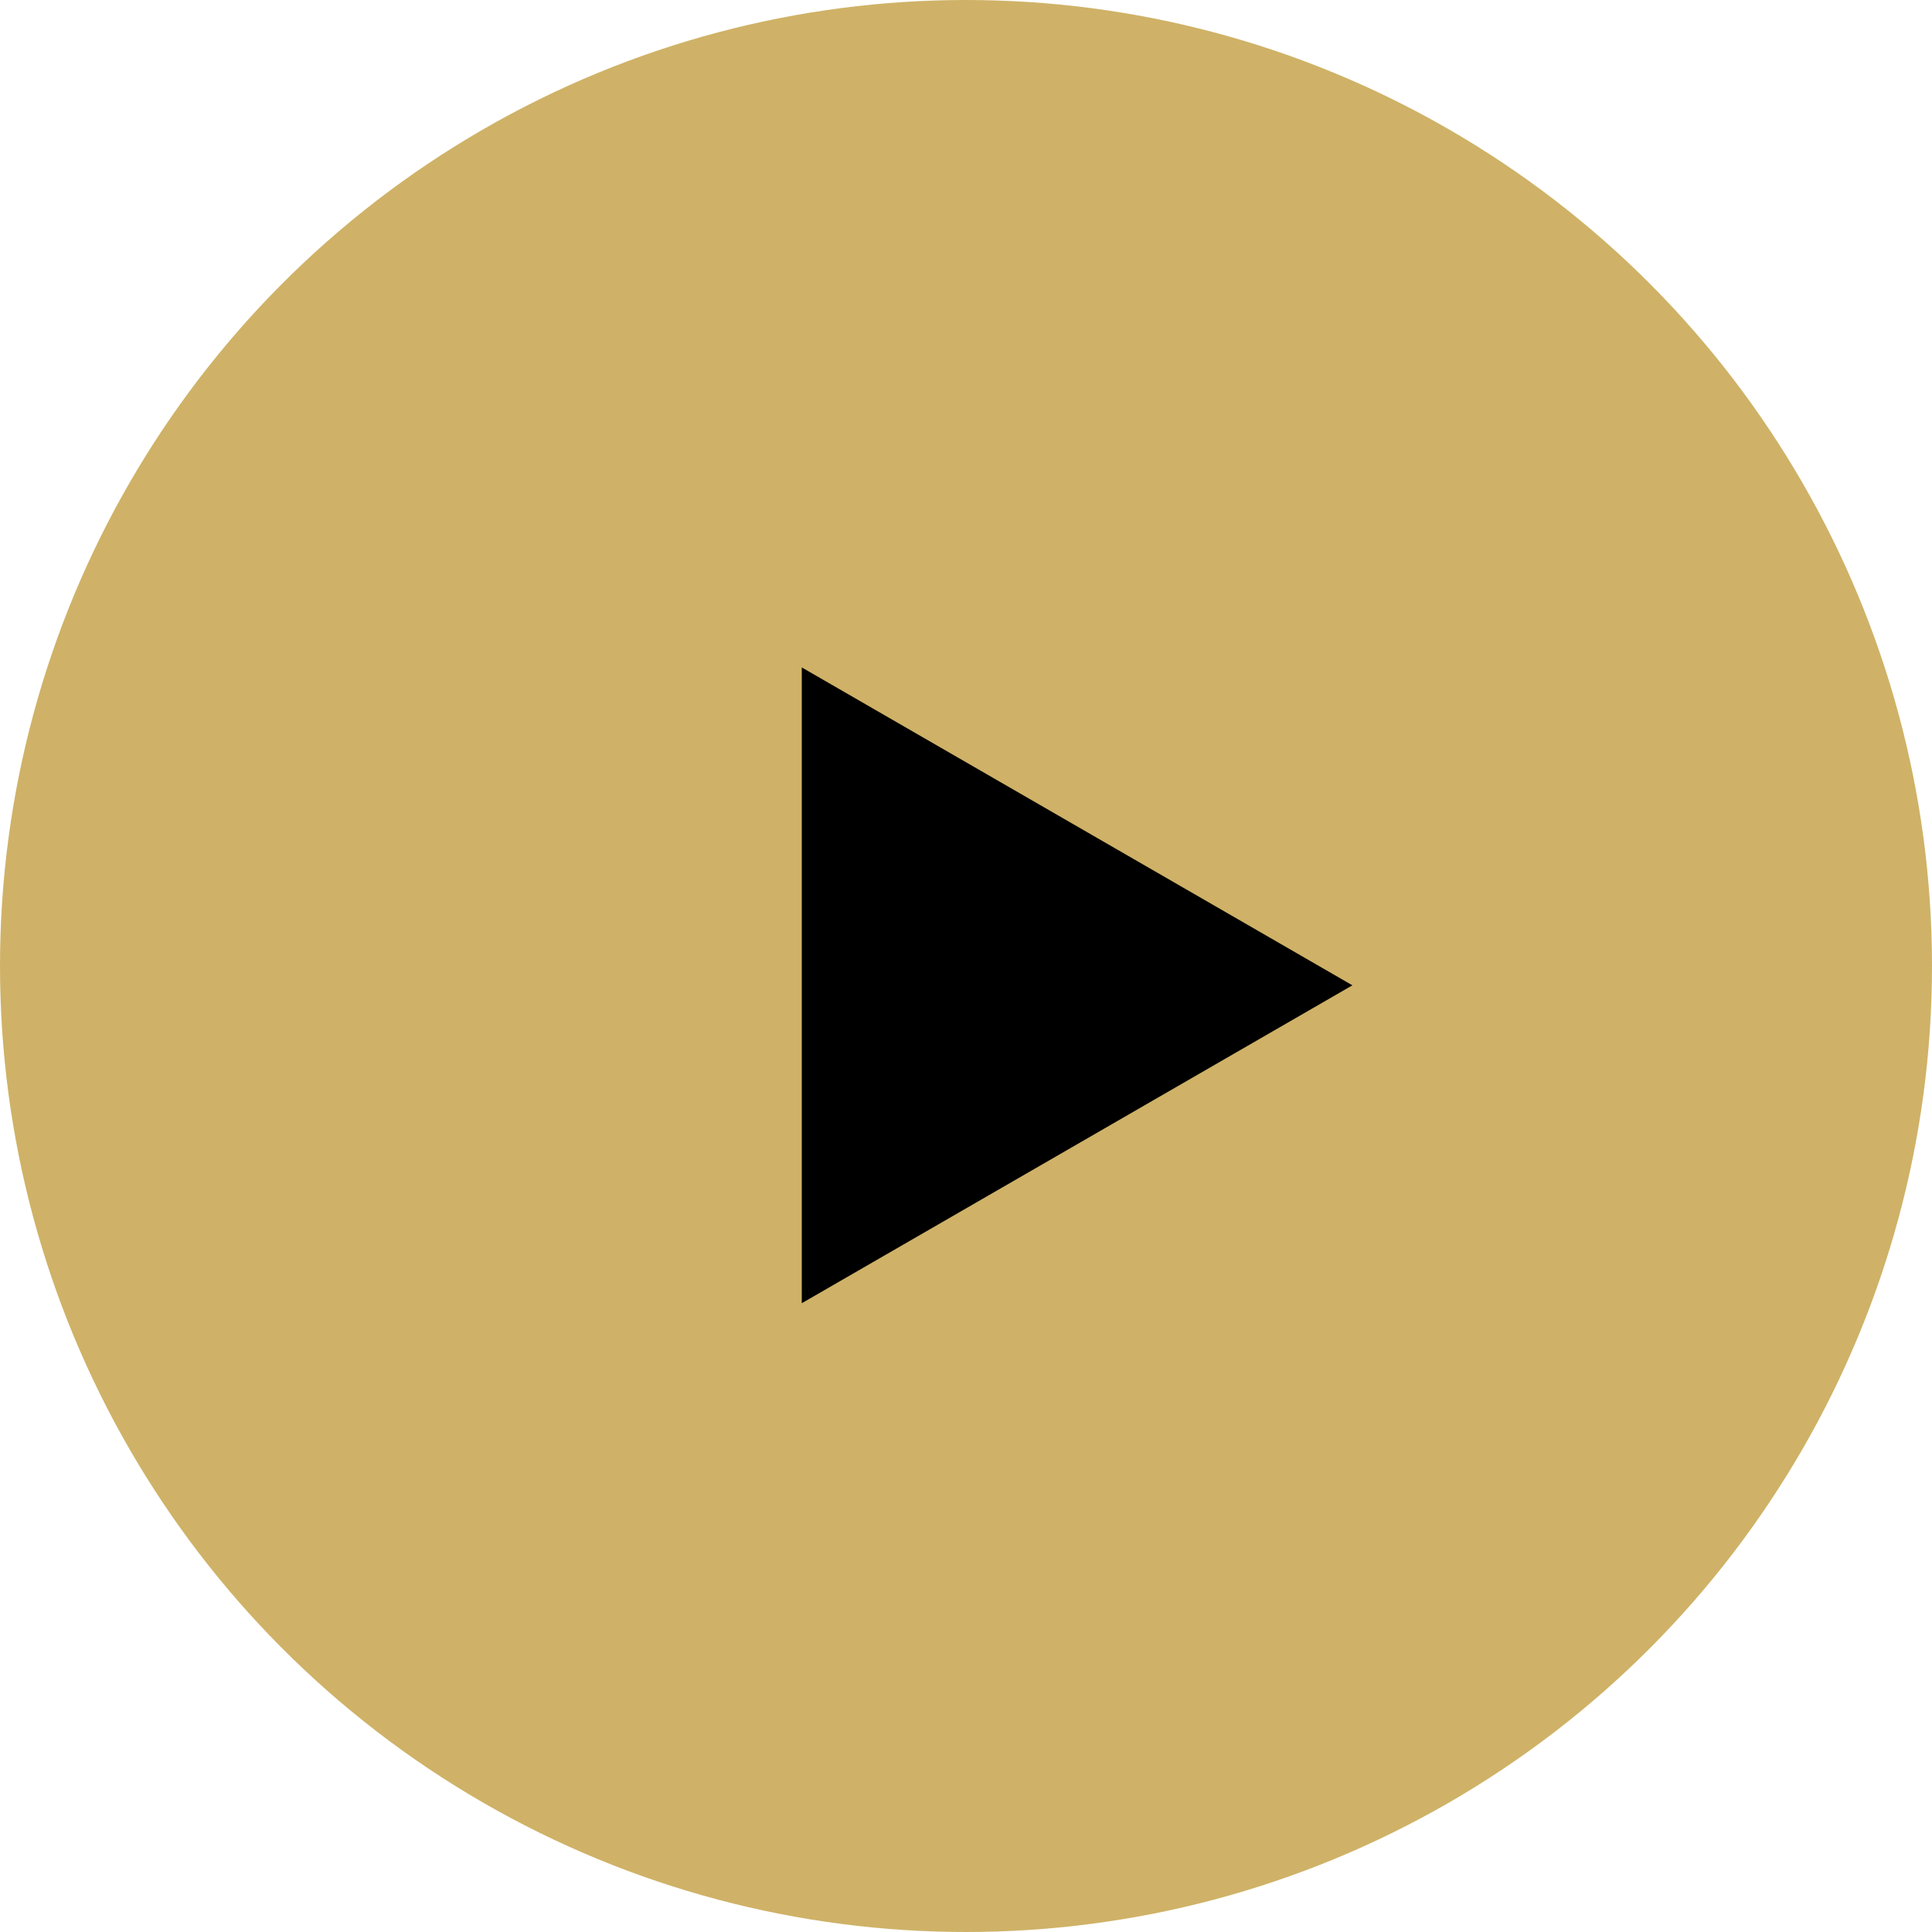 <?xml version="1.0" encoding="UTF-8"?> <svg xmlns="http://www.w3.org/2000/svg" width="50" height="50" viewBox="0 0 50 50" fill="none"> <circle cx="25" cy="25" r="25" fill="#CFB267"></circle> <path d="M35 25.5L20.75 33.727L20.75 17.273L35 25.5Z" fill="black"></path> </svg> 
